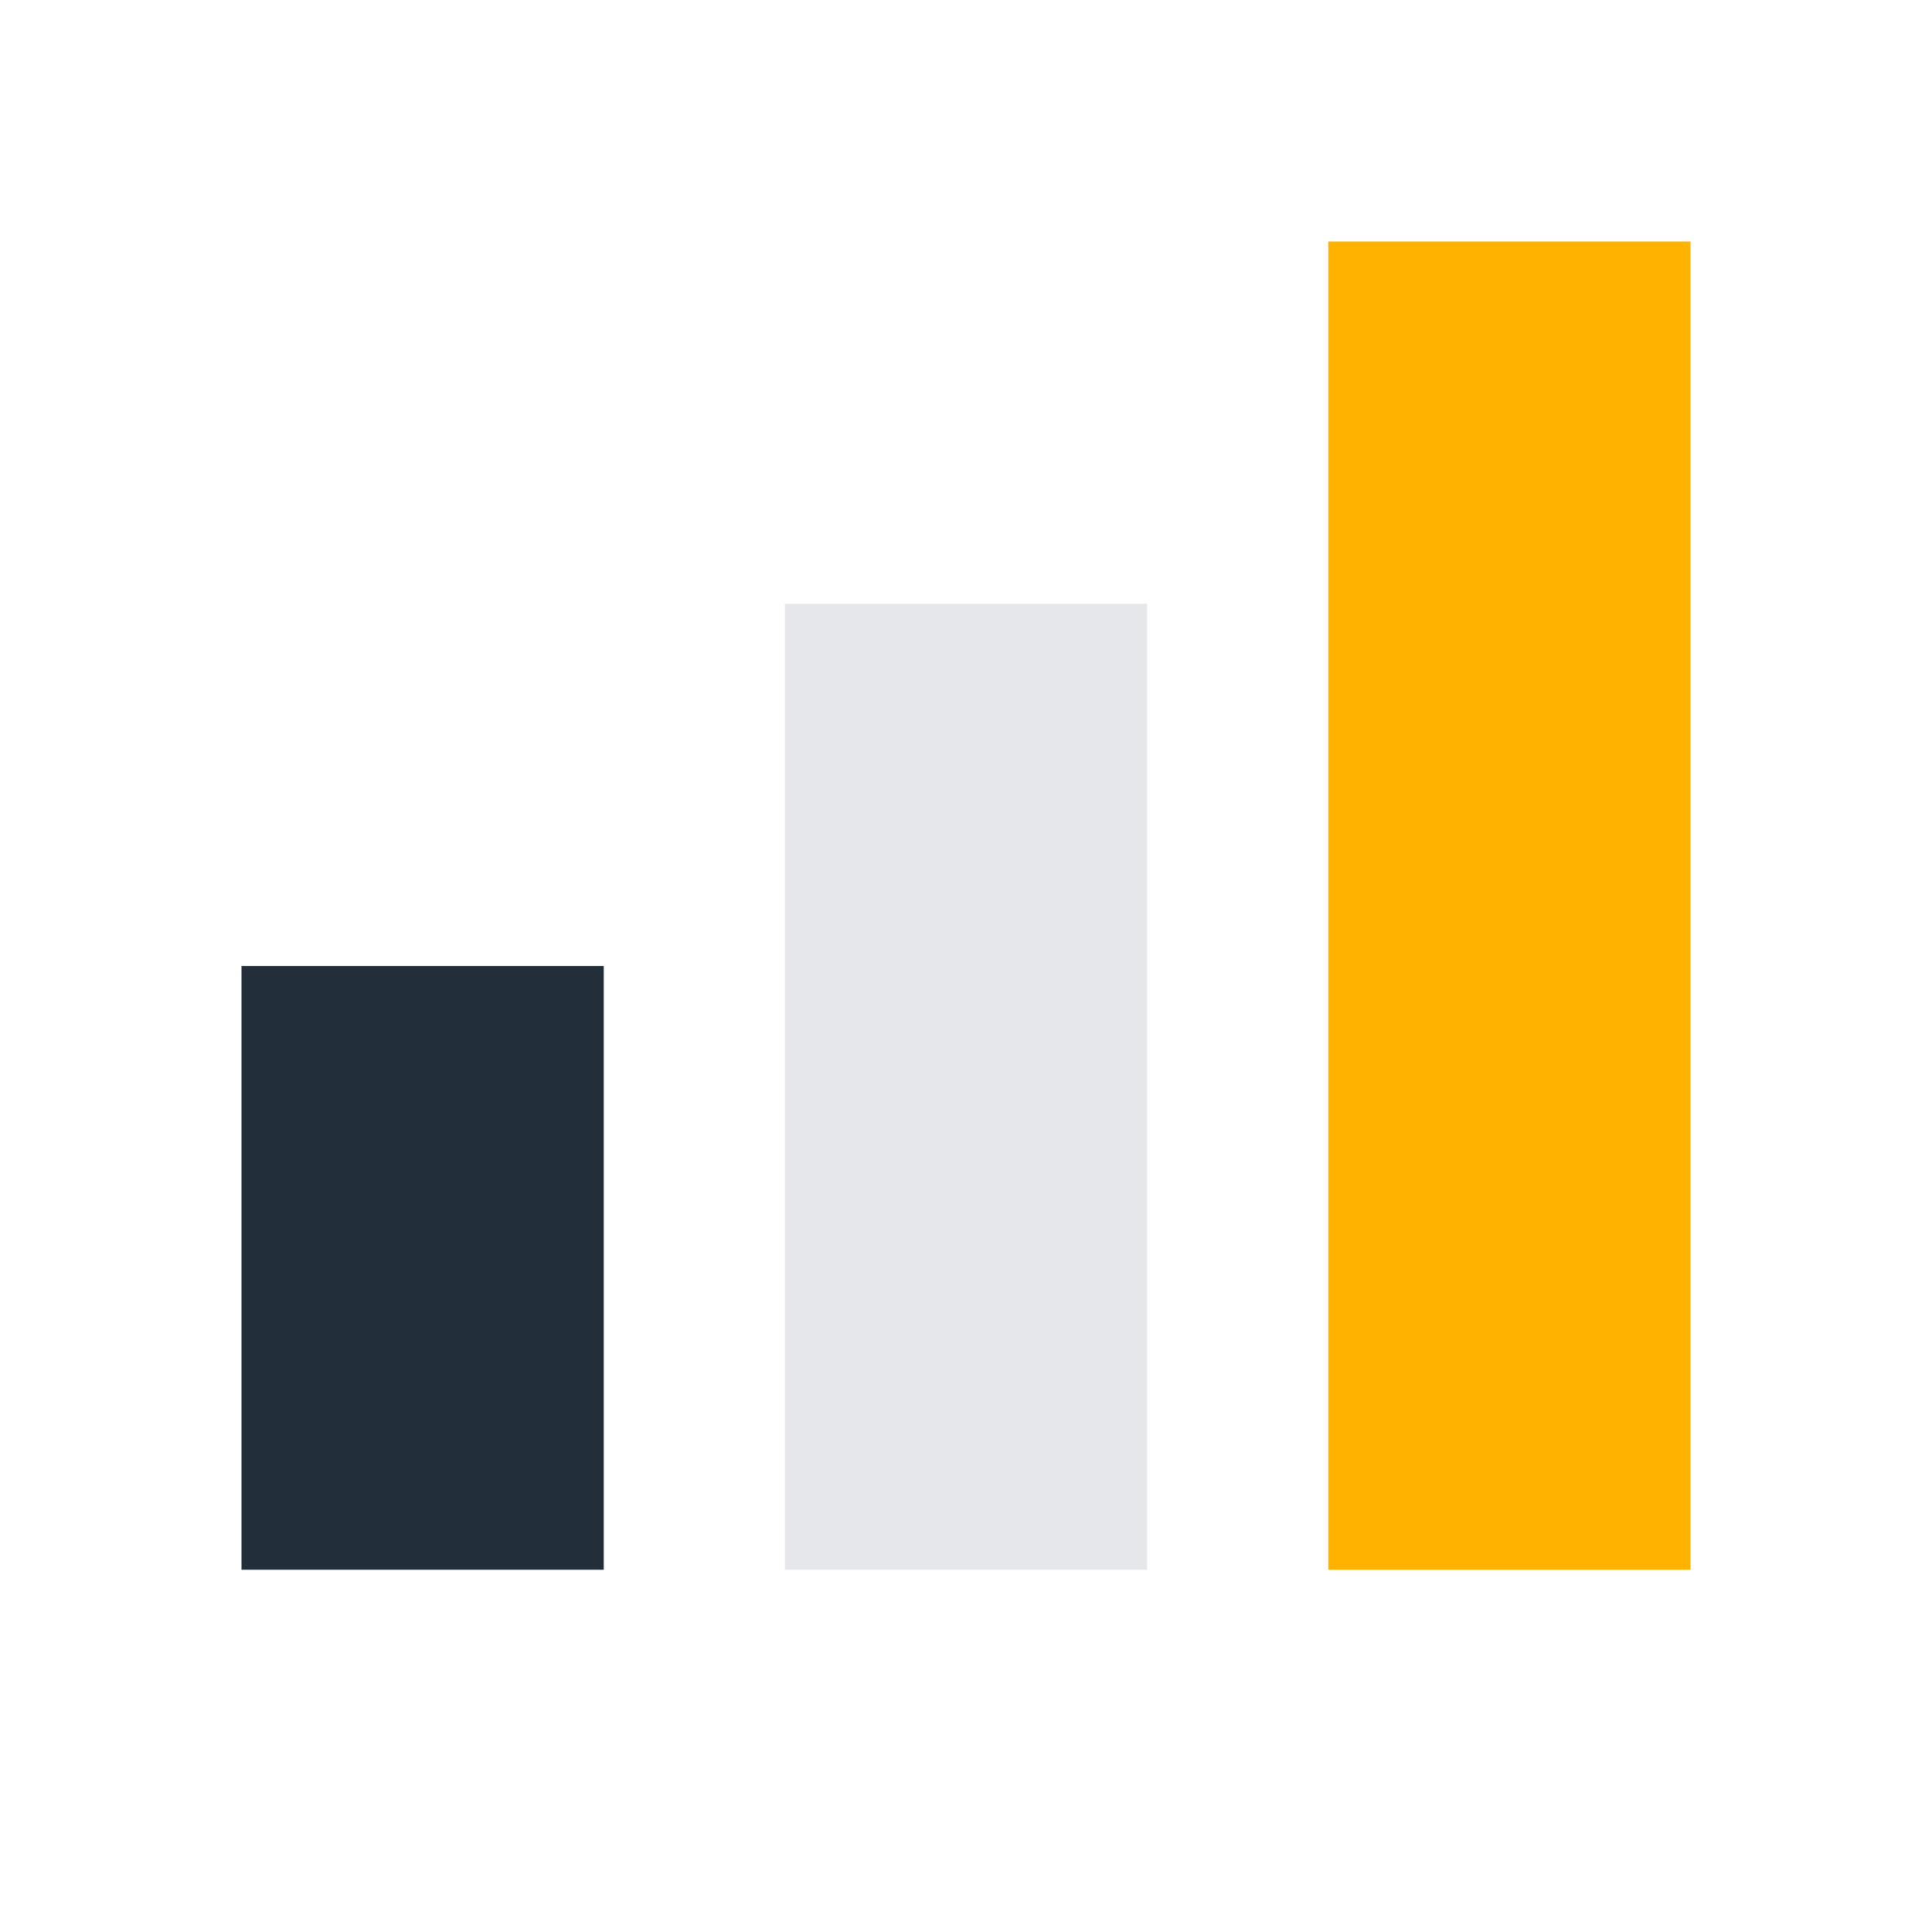<?xml version="1.0" encoding="UTF-8"?>
<svg xmlns="http://www.w3.org/2000/svg" width="32" height="32" viewBox="0 0 32 32"><rect x="4" y="16" width="6" height="10" fill="#222E3A"/><rect x="13" y="10" width="6" height="16" fill="#E5E7EB"/><rect x="22" y="4" width="6" height="22" fill="#FFB300"/></svg>